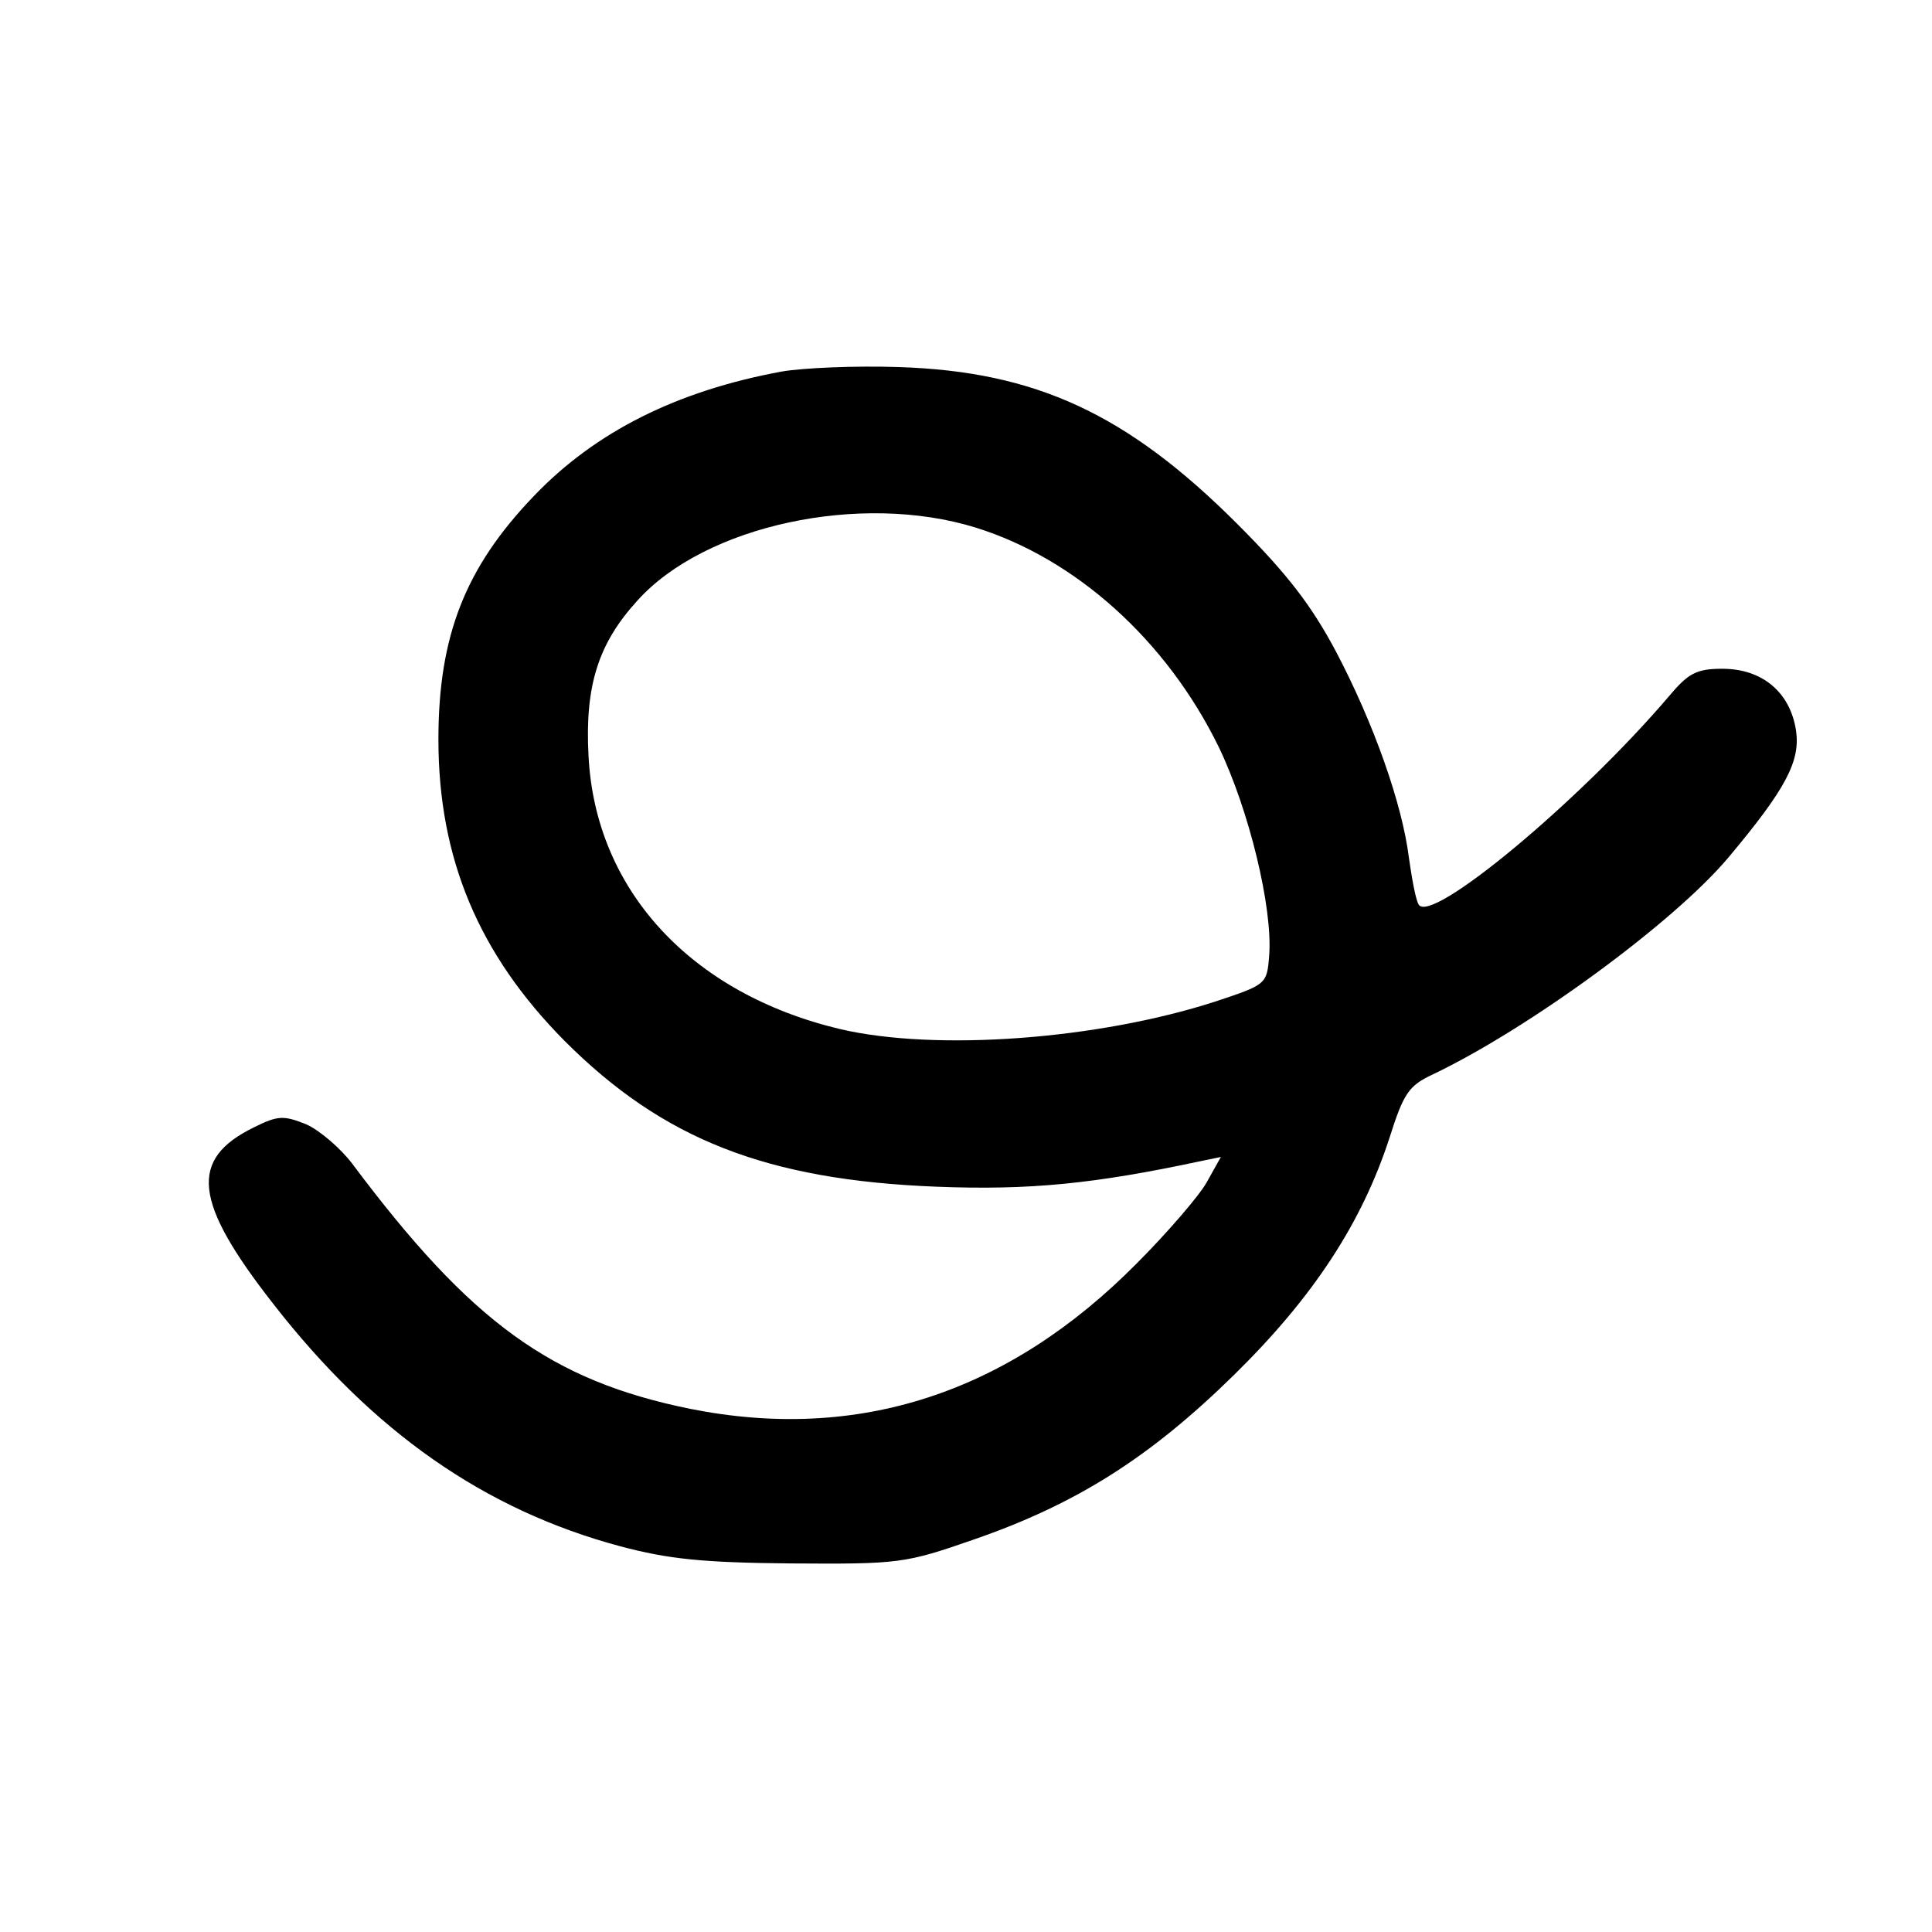 <?xml version="1.0" standalone="no"?>
<!DOCTYPE svg PUBLIC "-//W3C//DTD SVG 20010904//EN"
 "http://www.w3.org/TR/2001/REC-SVG-20010904/DTD/svg10.dtd">
<svg version="1.0" xmlns="http://www.w3.org/2000/svg"
 width="260pt" height="260pt" viewBox="0 0 260 260"
 preserveAspectRatio="xMidYMid meet">
<g transform="translate(0,260) scale(0.1,-0.1)"
fill="#000000" stroke="none">
<path d="M1052 2100 c-141 -26 -251 -81 -334 -168 -92 -96 -128 -188 -128
-327 0 -160 54 -289 170 -406 132 -132 271 -187 500 -196 126 -5 213 4 354 34
l29 6 -19 -34 c-10 -18 -53 -68 -94 -109 -173 -175 -375 -241 -601 -196 -187
38 -295 116 -455 330 -16 21 -44 45 -62 53 -30 12 -38 12 -70 -4 -88 -43 -82
-100 26 -238 134 -172 284 -277 467 -326 64 -17 110 -22 230 -23 145 -1 153 0
245 32 139 48 238 111 351 222 107 105 172 205 209 319 19 60 26 70 58 85 130
62 325 205 398 292 78 93 97 130 91 171 -8 52 -46 83 -99 83 -35 0 -46 -6 -72
-37 -121 -142 -322 -309 -337 -280 -4 7 -9 35 -13 63 -9 72 -47 180 -98 277
-33 62 -65 104 -133 172 -148 148 -271 205 -455 211 -58 2 -129 -1 -158 -6z
m261 -210 c135 -42 257 -152 327 -295 41 -85 73 -217 68 -281 -3 -39 -4 -39
-73 -62 -158 -51 -375 -67 -504 -37 -202 48 -330 188 -339 368 -5 94 13 151
66 209 91 101 300 146 455 98z"/>
</g>
</svg>
